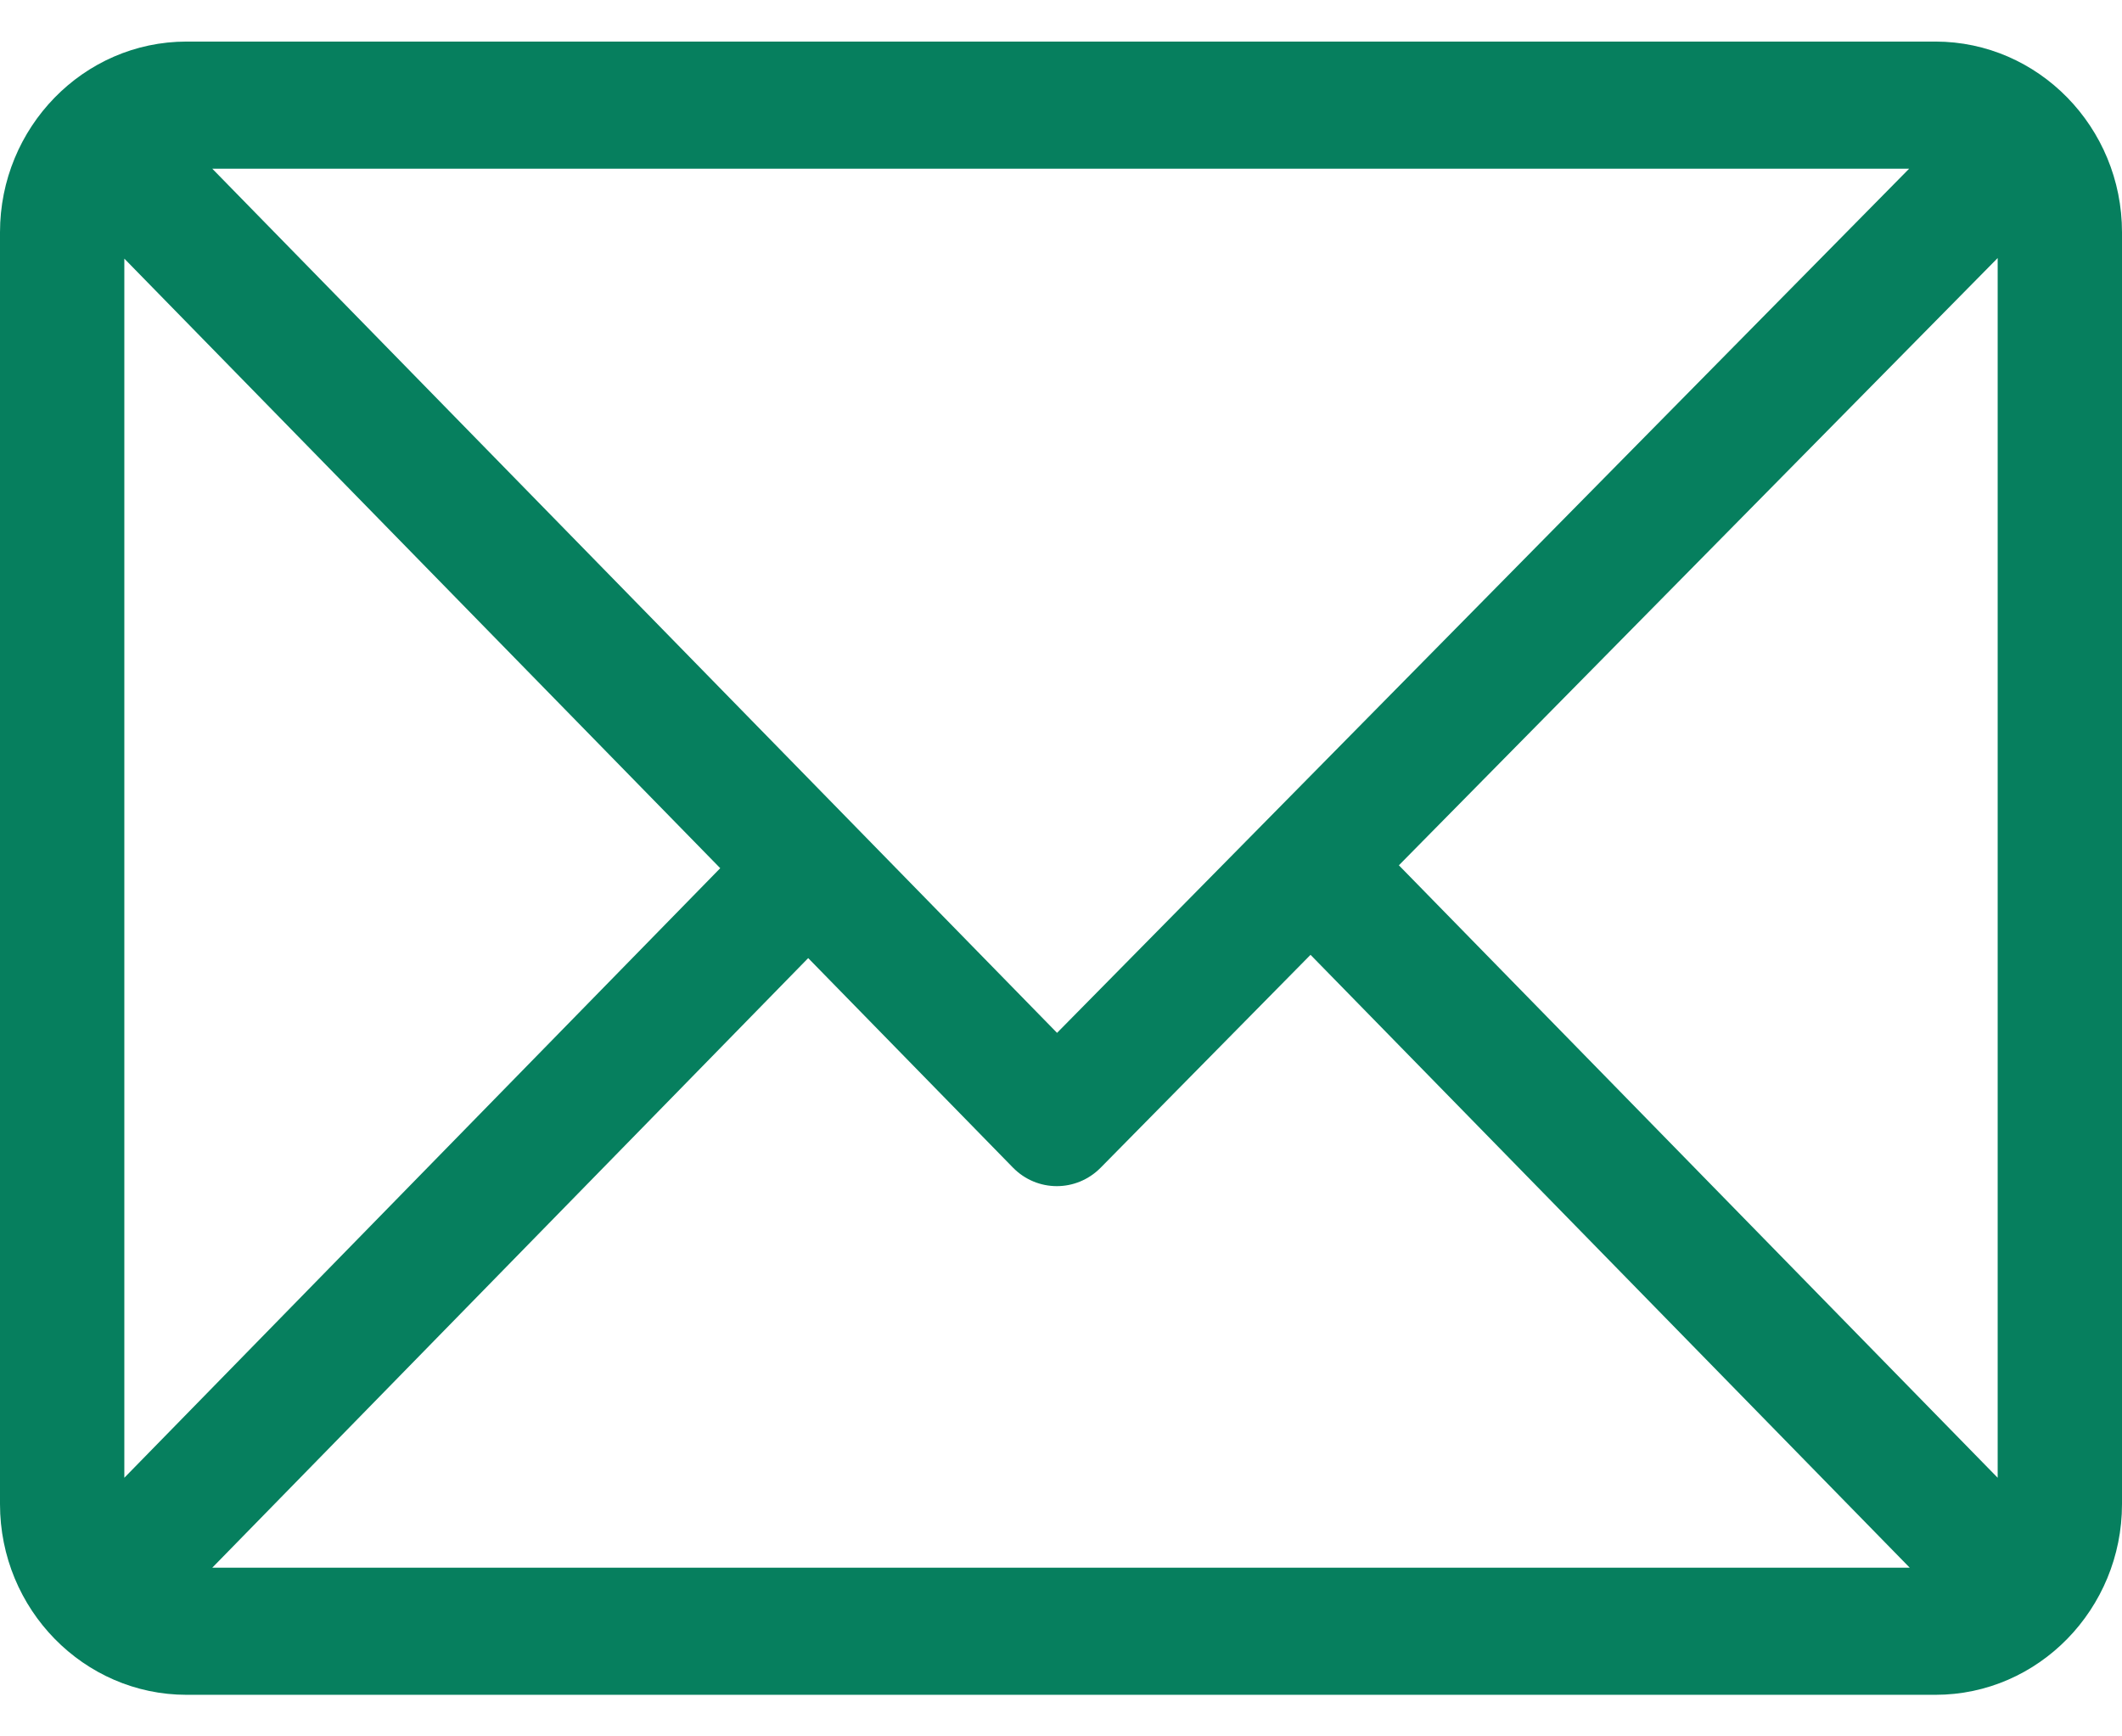 <svg width="22" height="18" viewBox="0 0 22 18" fill="none" xmlns="http://www.w3.org/2000/svg">
<path d="M1.934 0.431H20.066C21.131 0.431 22 1.318 22 2.408V15.592C22 16.678 21.135 17.569 20.066 17.569H1.934C0.871 17.569 0 16.685 0 15.592V2.408C0 1.322 0.865 0.431 1.934 0.431ZM2.201 1.749L10.959 10.707L19.793 1.749H2.201ZM20.711 15.319V2.675L14.503 8.97L20.711 15.319ZM19.799 16.251L13.587 9.898L11.411 12.105C11.159 12.36 10.752 12.36 10.501 12.103L8.379 9.932L2.201 16.251H19.799ZM1.289 15.319L7.467 9L1.289 2.681V15.319Z" fill="#067F5E"/>
</svg>
